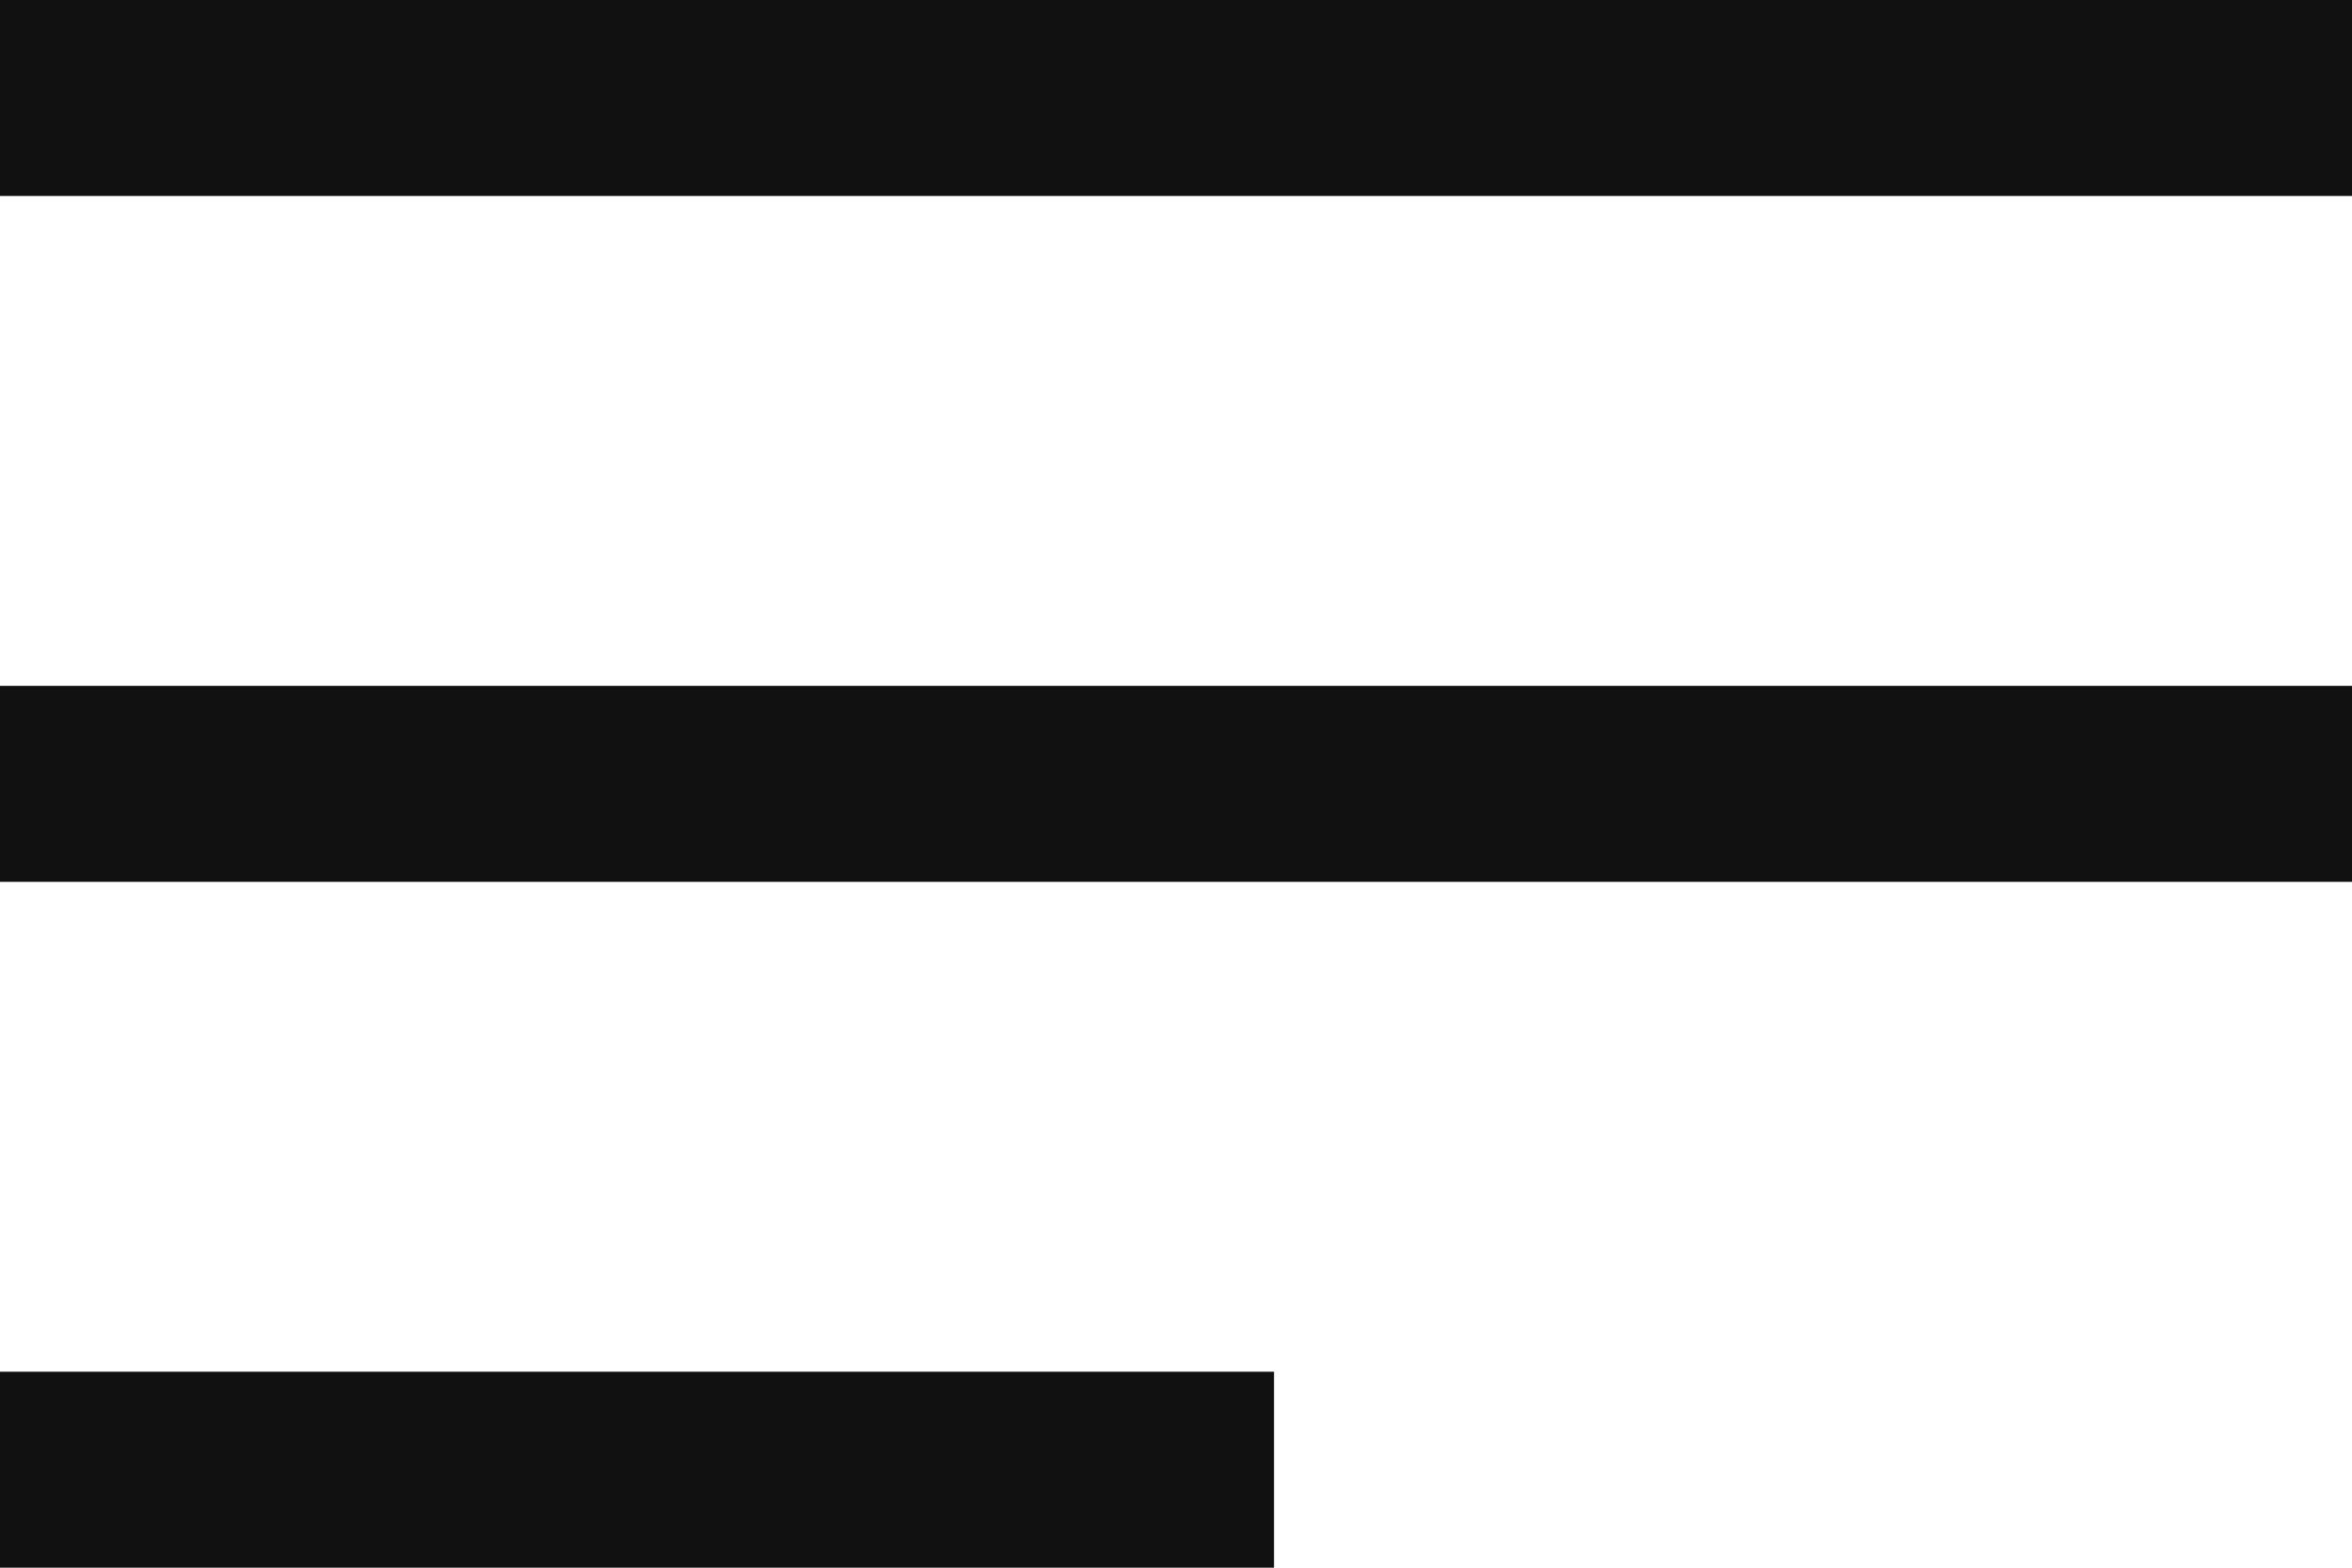 <?xml version="1.0" encoding="UTF-8"?>
<svg width="24px" height="16px" viewBox="0 0 24 16" version="1.1" xmlns="http://www.w3.org/2000/svg" xmlns:xlink="http://www.w3.org/1999/xlink">
    <!-- Generator: Sketch 57.1 (83088) - https://sketch.com -->
    <title>menu-left</title>
    <desc>Created with Sketch.</desc>
    <g id="Mockup" stroke="none" stroke-width="1" fill="none" fill-rule="evenodd" stroke-linecap="square">
        <g id="Homepage_mobile" transform="translate(-23, -24)" stroke="#111111" stroke-width="2">
            <g id="menu-left" transform="translate(24, 24)">
                <path d="M0,8 C14.667,8 22,8 22,8" id="Path"></path>
                <path d="M0,1 L22,1" id="Path"></path>
                <path d="M0,15 L11,15" id="Path"></path>
            </g>
        </g>
    </g>
</svg>